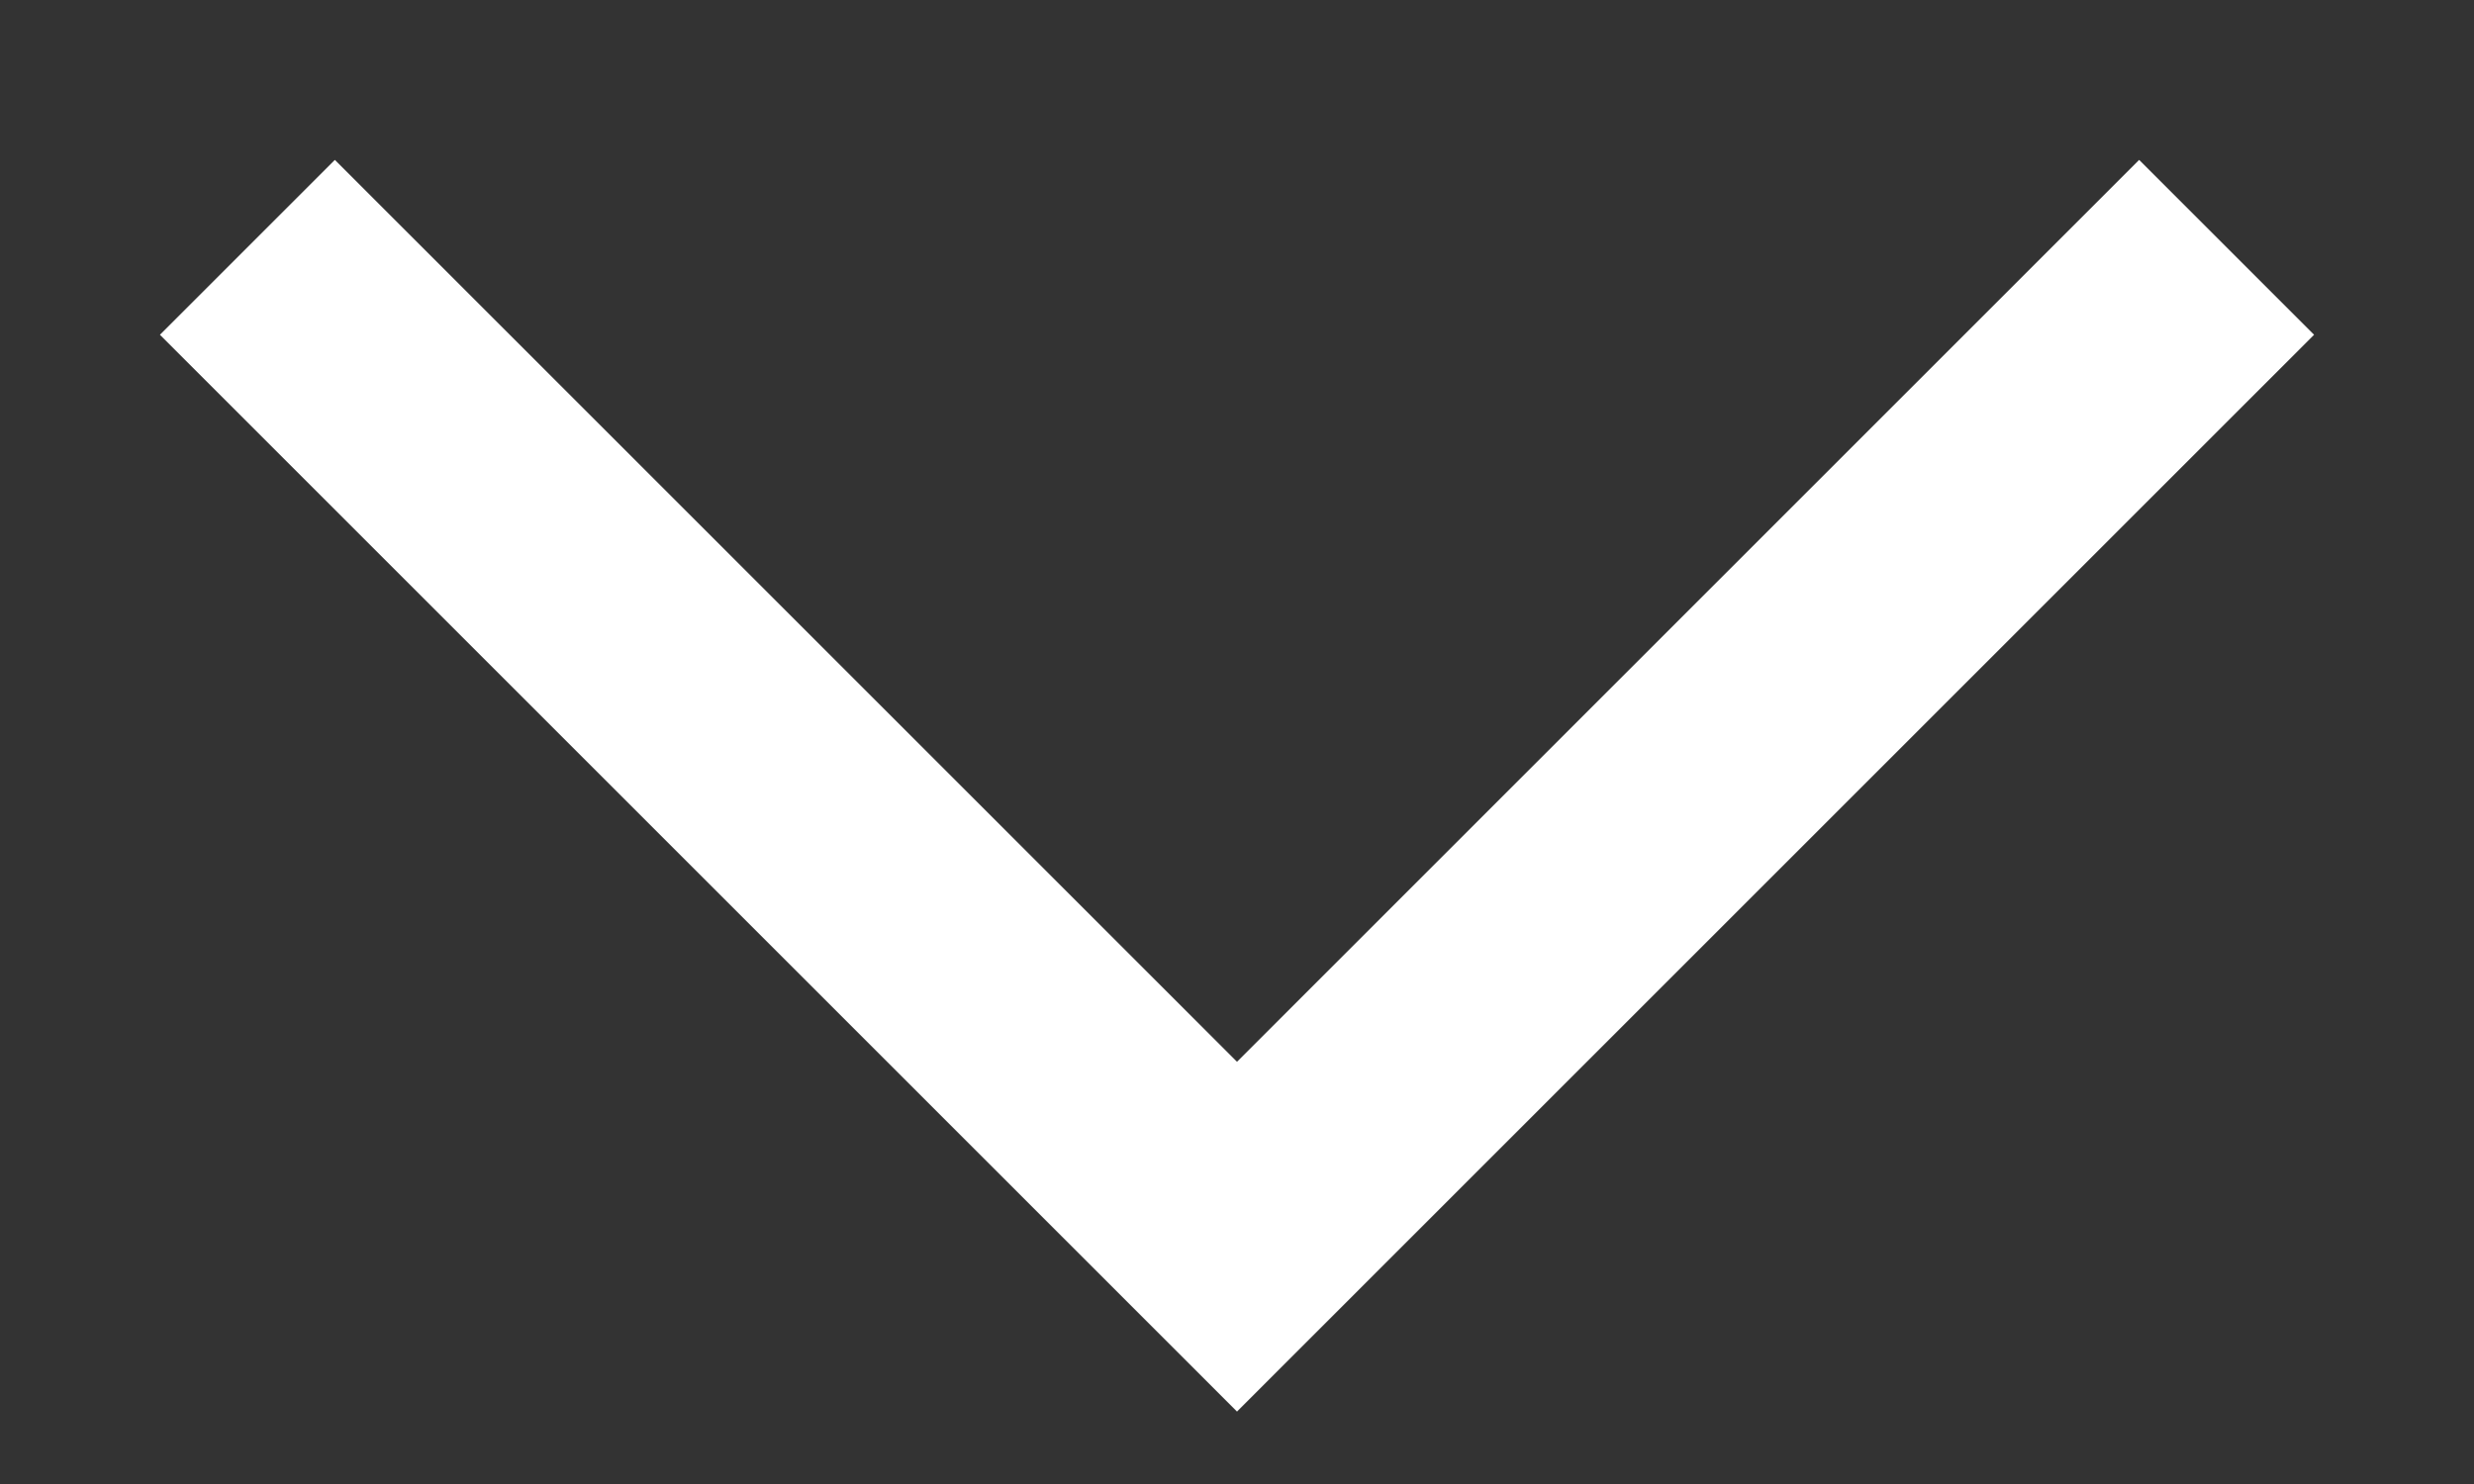  <svg
            className="w-2.5 h-2.5 ms-1.5"
            aria-hidden="true"
            xmlns="http://www.w3.org/2000/svg"
            fill="none"
            viewBox="0 0 10 6"
        >
            <rect x="0" y="0" width="10" height="6" fill="#333333" stroke="none"/>
            <path
                stroke="white"
                strokeLinecap="round"
                strokeLinejoin="round"
                strokeWidth="2"
                d="m1 1 4 4 4-4"
            />
        </svg >